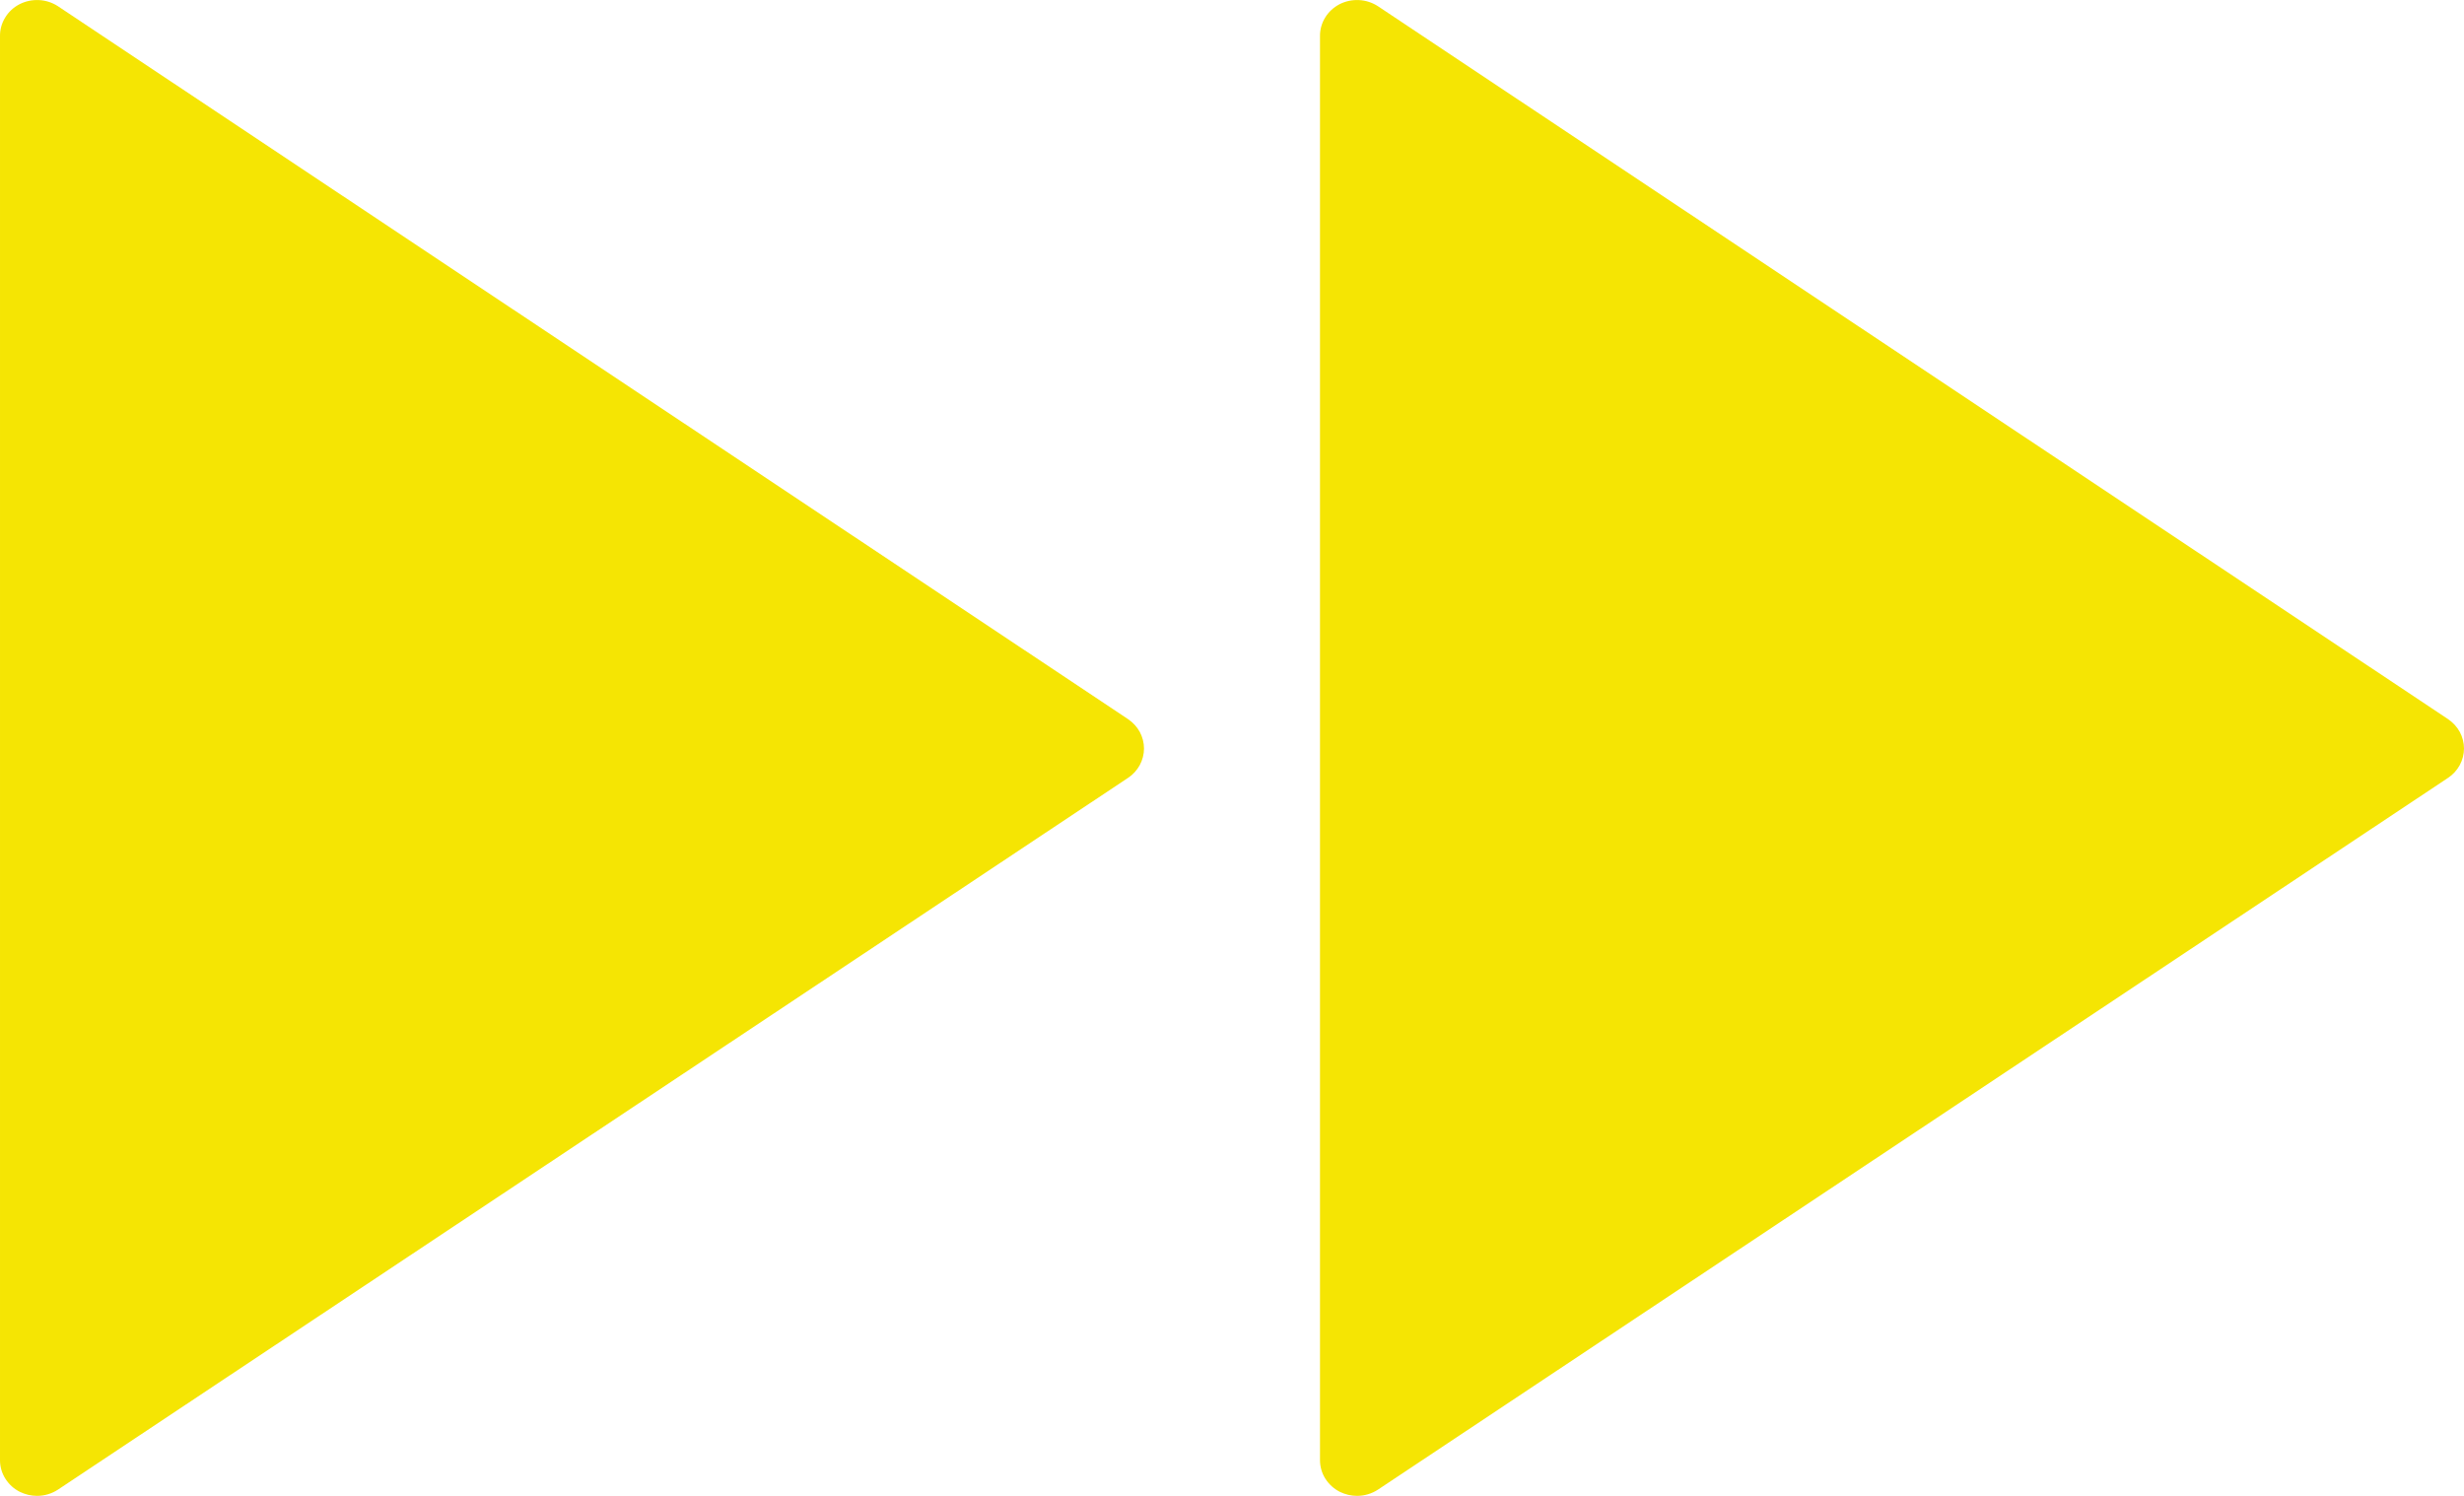 <?xml version="1.0" encoding="UTF-8"?> <svg xmlns="http://www.w3.org/2000/svg" width="28" height="17" viewBox="0 0 28 17" fill="none"><path d="M0.225 16.954C0.286 16.984 0.353 17 0.421 17C0.506 17 0.589 16.975 0.659 16.929L12.819 8.84C12.875 8.803 12.92 8.753 12.952 8.695C12.983 8.637 13 8.572 13 8.507C13 8.441 12.983 8.376 12.952 8.318C12.92 8.26 12.875 8.211 12.819 8.173L0.659 0.071C0.595 0.029 0.521 0.005 0.444 0.001C0.367 -0.003 0.29 0.013 0.222 0.048C0.154 0.083 0.098 0.135 0.059 0.199C0.019 0.264 -0.001 0.337 2.86972e-05 0.411V16.595C4.6243e-05 16.669 0.021 16.742 0.061 16.805C0.101 16.868 0.157 16.92 0.225 16.954Z" fill="#F5E503"></path><path d="M15.225 16.954C15.286 16.984 15.353 17 15.421 17C15.506 17 15.589 16.975 15.659 16.929L27.819 8.84C27.875 8.803 27.92 8.753 27.952 8.695C27.983 8.637 28 8.572 28 8.507C28 8.441 27.983 8.376 27.952 8.318C27.92 8.26 27.875 8.211 27.819 8.173L15.659 0.071C15.595 0.029 15.521 0.005 15.444 0.001C15.367 -0.003 15.29 0.013 15.222 0.048C15.155 0.083 15.098 0.135 15.059 0.199C15.019 0.264 14.999 0.337 15 0.411V16.595C15 16.669 15.021 16.742 15.061 16.805C15.101 16.868 15.158 16.92 15.225 16.954Z" fill="#F5E503"></path></svg> 
